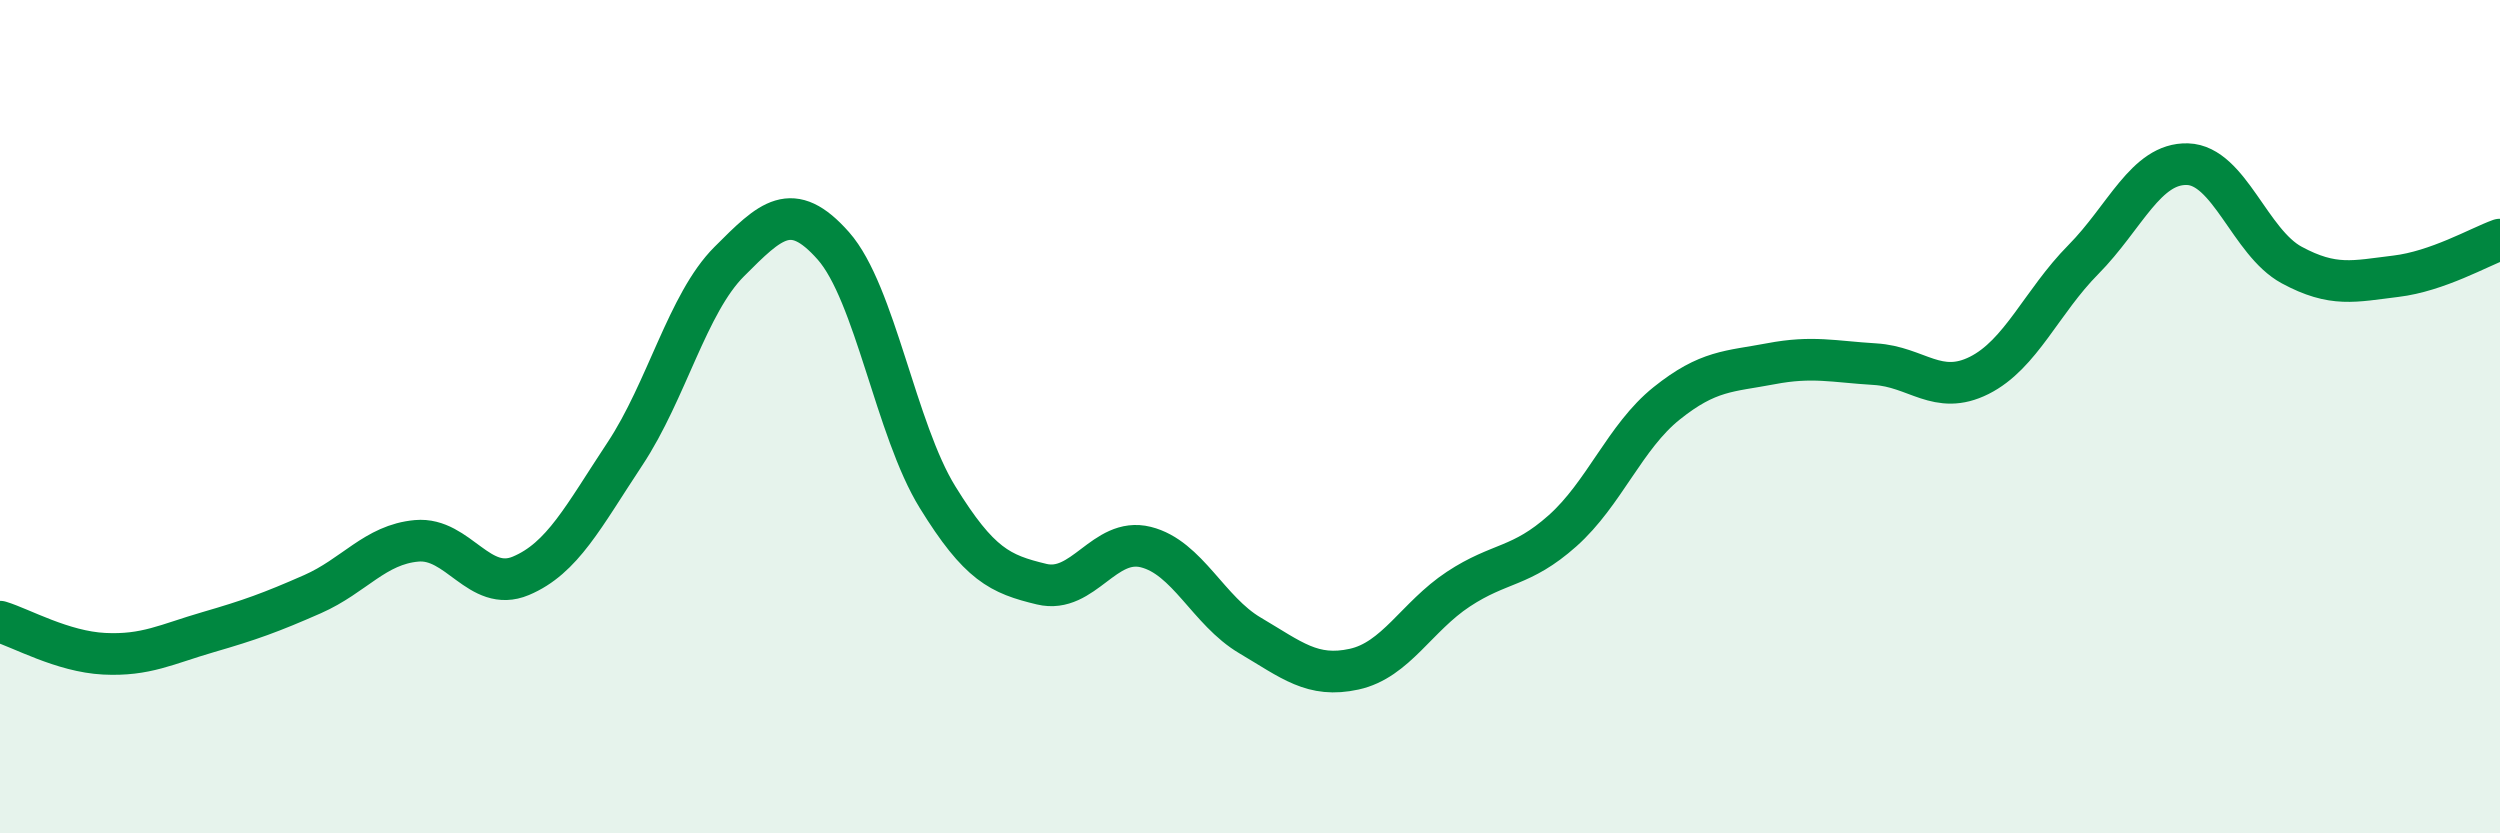 
    <svg width="60" height="20" viewBox="0 0 60 20" xmlns="http://www.w3.org/2000/svg">
      <path
        d="M 0,14.92 C 0.5,15.07 1.5,15.64 2.5,15.69 C 3.5,15.74 4,15.46 5,15.17 C 6,14.88 6.5,14.7 7.5,14.26 C 8.5,13.82 9,13.07 10,12.98 C 11,12.89 11.5,14.24 12.5,13.82 C 13.5,13.4 14,12.4 15,10.89 C 16,9.38 16.5,7.28 17.5,6.28 C 18.5,5.28 19,4.77 20,5.9 C 21,7.03 21.5,10.31 22.5,11.93 C 23.5,13.55 24,13.78 25,14.02 C 26,14.26 26.5,12.88 27.5,13.13 C 28.5,13.38 29,14.66 30,15.25 C 31,15.84 31.5,16.28 32.5,16.06 C 33.5,15.84 34,14.8 35,14.14 C 36,13.48 36.5,13.63 37.5,12.74 C 38.5,11.85 39,10.48 40,9.68 C 41,8.88 41.5,8.92 42.5,8.73 C 43.5,8.54 44,8.68 45,8.74 C 46,8.8 46.5,9.51 47.5,9.01 C 48.5,8.51 49,7.24 50,6.23 C 51,5.22 51.5,3.91 52.5,3.94 C 53.5,3.97 54,5.82 55,6.36 C 56,6.9 56.5,6.75 57.5,6.63 C 58.5,6.51 59.5,5.93 60,5.75L60 20L0 20Z"
        fill="#008740"
        opacity="0.1"
        stroke-linecap="round"
        stroke-linejoin="round"
      />
      <path
        d="M 0,14.92 C 0.5,15.07 1.5,15.64 2.5,15.69 C 3.5,15.74 4,15.46 5,15.17 C 6,14.88 6.5,14.7 7.5,14.26 C 8.5,13.82 9,13.07 10,12.98 C 11,12.89 11.5,14.24 12.5,13.82 C 13.5,13.4 14,12.4 15,10.89 C 16,9.38 16.5,7.28 17.5,6.28 C 18.5,5.28 19,4.77 20,5.9 C 21,7.03 21.5,10.31 22.5,11.93 C 23.5,13.55 24,13.78 25,14.02 C 26,14.26 26.5,12.88 27.5,13.13 C 28.5,13.38 29,14.66 30,15.25 C 31,15.84 31.5,16.28 32.5,16.06 C 33.5,15.84 34,14.8 35,14.14 C 36,13.48 36.5,13.63 37.5,12.74 C 38.5,11.85 39,10.48 40,9.68 C 41,8.88 41.5,8.92 42.5,8.73 C 43.5,8.54 44,8.68 45,8.74 C 46,8.8 46.5,9.51 47.5,9.01 C 48.5,8.51 49,7.24 50,6.23 C 51,5.22 51.5,3.91 52.5,3.94 C 53.5,3.97 54,5.82 55,6.36 C 56,6.9 56.5,6.75 57.5,6.63 C 58.5,6.51 59.5,5.93 60,5.75"
        stroke="#008740"
        stroke-width="1"
        fill="none"
        stroke-linecap="round"
        stroke-linejoin="round"
      />
    </svg>
  
